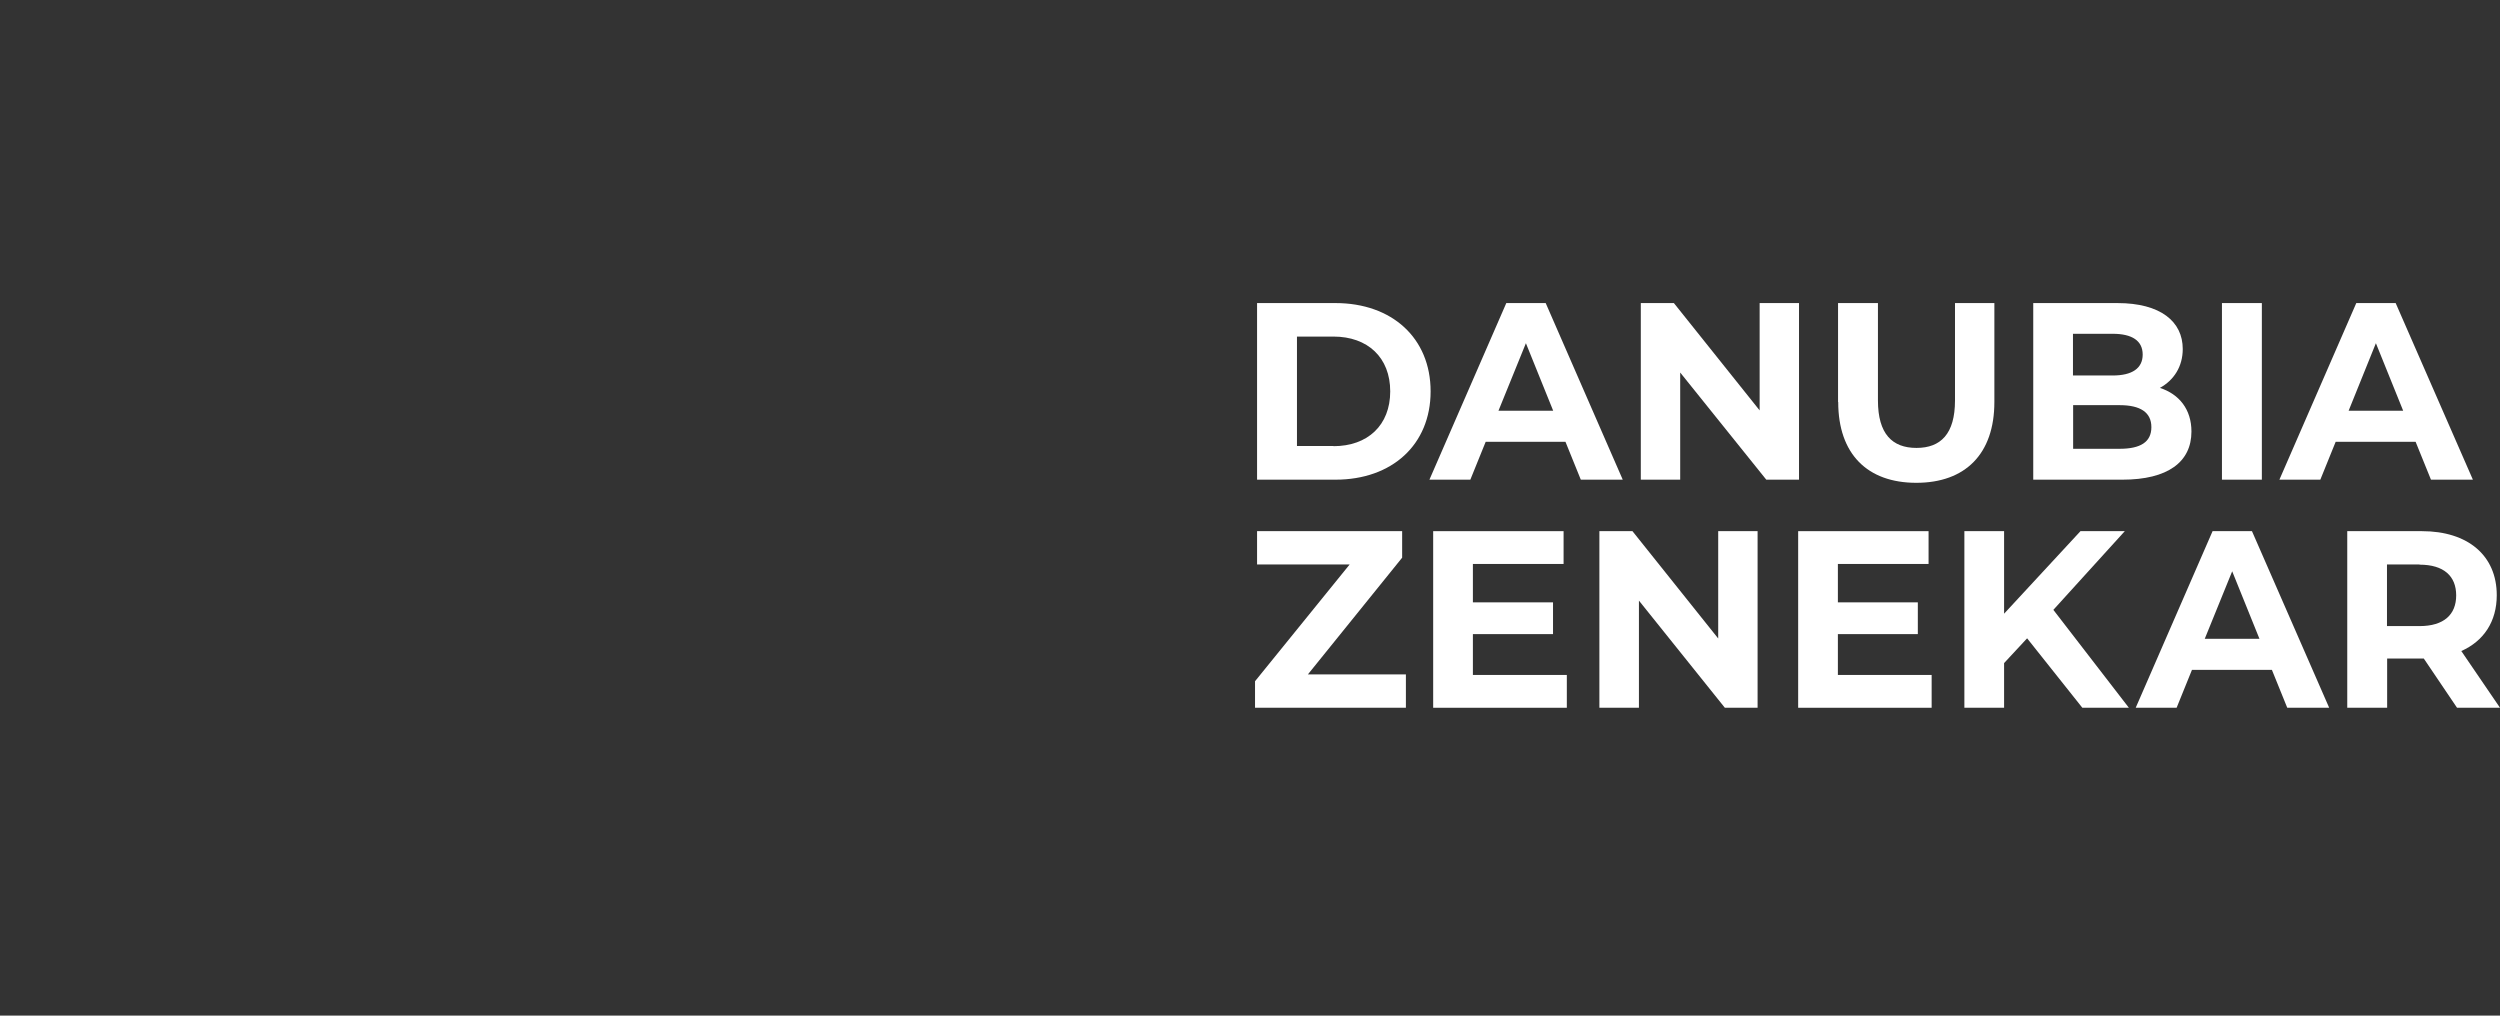 <svg xmlns="http://www.w3.org/2000/svg" width="192" height="78" viewBox="0 0 192 78" fill="none">
  <rect x="0" y="0" width="192" height="78" fill="#333333" stroke="none"/>
  <g clip-path="url(#clip0_9_92)">
    <path d="M96.543 23.276H102.566C106.899 23.276 109.871 25.956 109.871 30.058C109.871 34.159 106.899 36.839 102.566 36.839H96.543V23.276ZM102.409 34.266C105.04 34.266 106.769 32.657 106.769 30.058C106.769 27.457 105.04 25.849 102.409 25.849H99.607V34.252H102.409V34.266Z" fill="white"/>
    <path d="M120.254 33.931H114.1L112.922 36.839H109.78L115.684 23.276H118.709L124.627 36.839H121.406L120.228 33.931H120.254ZM119.285 31.545L117.19 26.358L115.082 31.545H119.285Z" fill="white"/>
    <path d="M138.164 23.276V36.839H135.65L129.039 28.61V36.839H126.014V23.276H128.554L135.14 31.518V23.276H138.164Z" fill="white"/>
    <path d="M141.162 30.875V23.276H144.226V30.754C144.226 33.328 145.326 34.4 147.185 34.4C149.044 34.4 150.144 33.328 150.144 30.754V23.276H153.168V30.875C153.168 34.869 150.929 37.08 147.172 37.08C143.414 37.08 141.175 34.869 141.175 30.875" fill="white"/>
    <path d="M168.303 33.14C168.303 35.485 166.483 36.839 163 36.839H156.153V23.276H162.621C165.933 23.276 167.635 24.697 167.635 26.801C167.635 28.154 166.954 29.2 165.881 29.79C167.36 30.272 168.303 31.438 168.303 33.14ZM159.204 25.635V28.838H162.254C163.747 28.838 164.558 28.288 164.558 27.23C164.558 26.171 163.747 25.635 162.254 25.635H159.204ZM165.226 32.805C165.226 31.666 164.375 31.116 162.791 31.116H159.217V34.467H162.791C164.375 34.467 165.226 33.958 165.226 32.805Z" fill="white"/>
    <path d="M173.71 23.276H170.646V36.839H173.71V23.276Z" fill="white"/>
    <path d="M185.532 33.931H179.379L178.201 36.839H175.058L180.963 23.276H183.987L189.918 36.839H186.698L185.519 33.931H185.532ZM184.564 31.545L182.469 26.358L180.374 31.545H184.577H184.564Z" fill="white"/>
    <path d="M107.973 51.796V54.356H96.386V52.319L103.653 43.352H96.543V40.793H107.685V42.83L100.445 51.796H107.973Z" fill="white"/>
    <path d="M120.332 51.836V54.356H110.068V40.793H120.083V43.312H113.118V46.261H119.272V48.7H113.118V51.836H120.332Z" fill="white"/>
    <path d="M134.983 40.793V54.356H132.469L125.87 46.127V54.356H122.833V40.793H125.373L131.958 49.035V40.793H134.983Z" fill="white"/>
    <path d="M148.35 51.836V54.356H138.099V40.793H148.114V43.312H141.149V46.261H147.289V48.7H141.149V51.836H148.35Z" fill="white"/>
    <path d="M155.682 49.022L153.914 50.925V54.356H150.864V40.793H153.914V47.132L159.78 40.793H163.184L157.698 46.837L163.498 54.356H159.924L155.682 49.022Z" fill="white"/>
    <path d="M174.496 51.447H168.342L167.164 54.356H164.022L169.926 40.793H172.951L178.881 54.356H175.661L174.482 51.447H174.496ZM173.527 49.062L171.432 43.875L169.324 49.062H173.527Z" fill="white"/>
    <path d="M188.701 54.356L186.148 50.576H183.333V54.356H180.269V40.793H186.004C189.539 40.793 191.751 42.669 191.751 45.711C191.751 47.748 190.743 49.236 189.028 50L192 54.356H188.714H188.701ZM185.82 43.352H183.32V48.084H185.82C187.693 48.084 188.635 47.199 188.635 45.725C188.635 44.251 187.693 43.366 185.82 43.366" fill="white"/>
  </g>
</svg>
